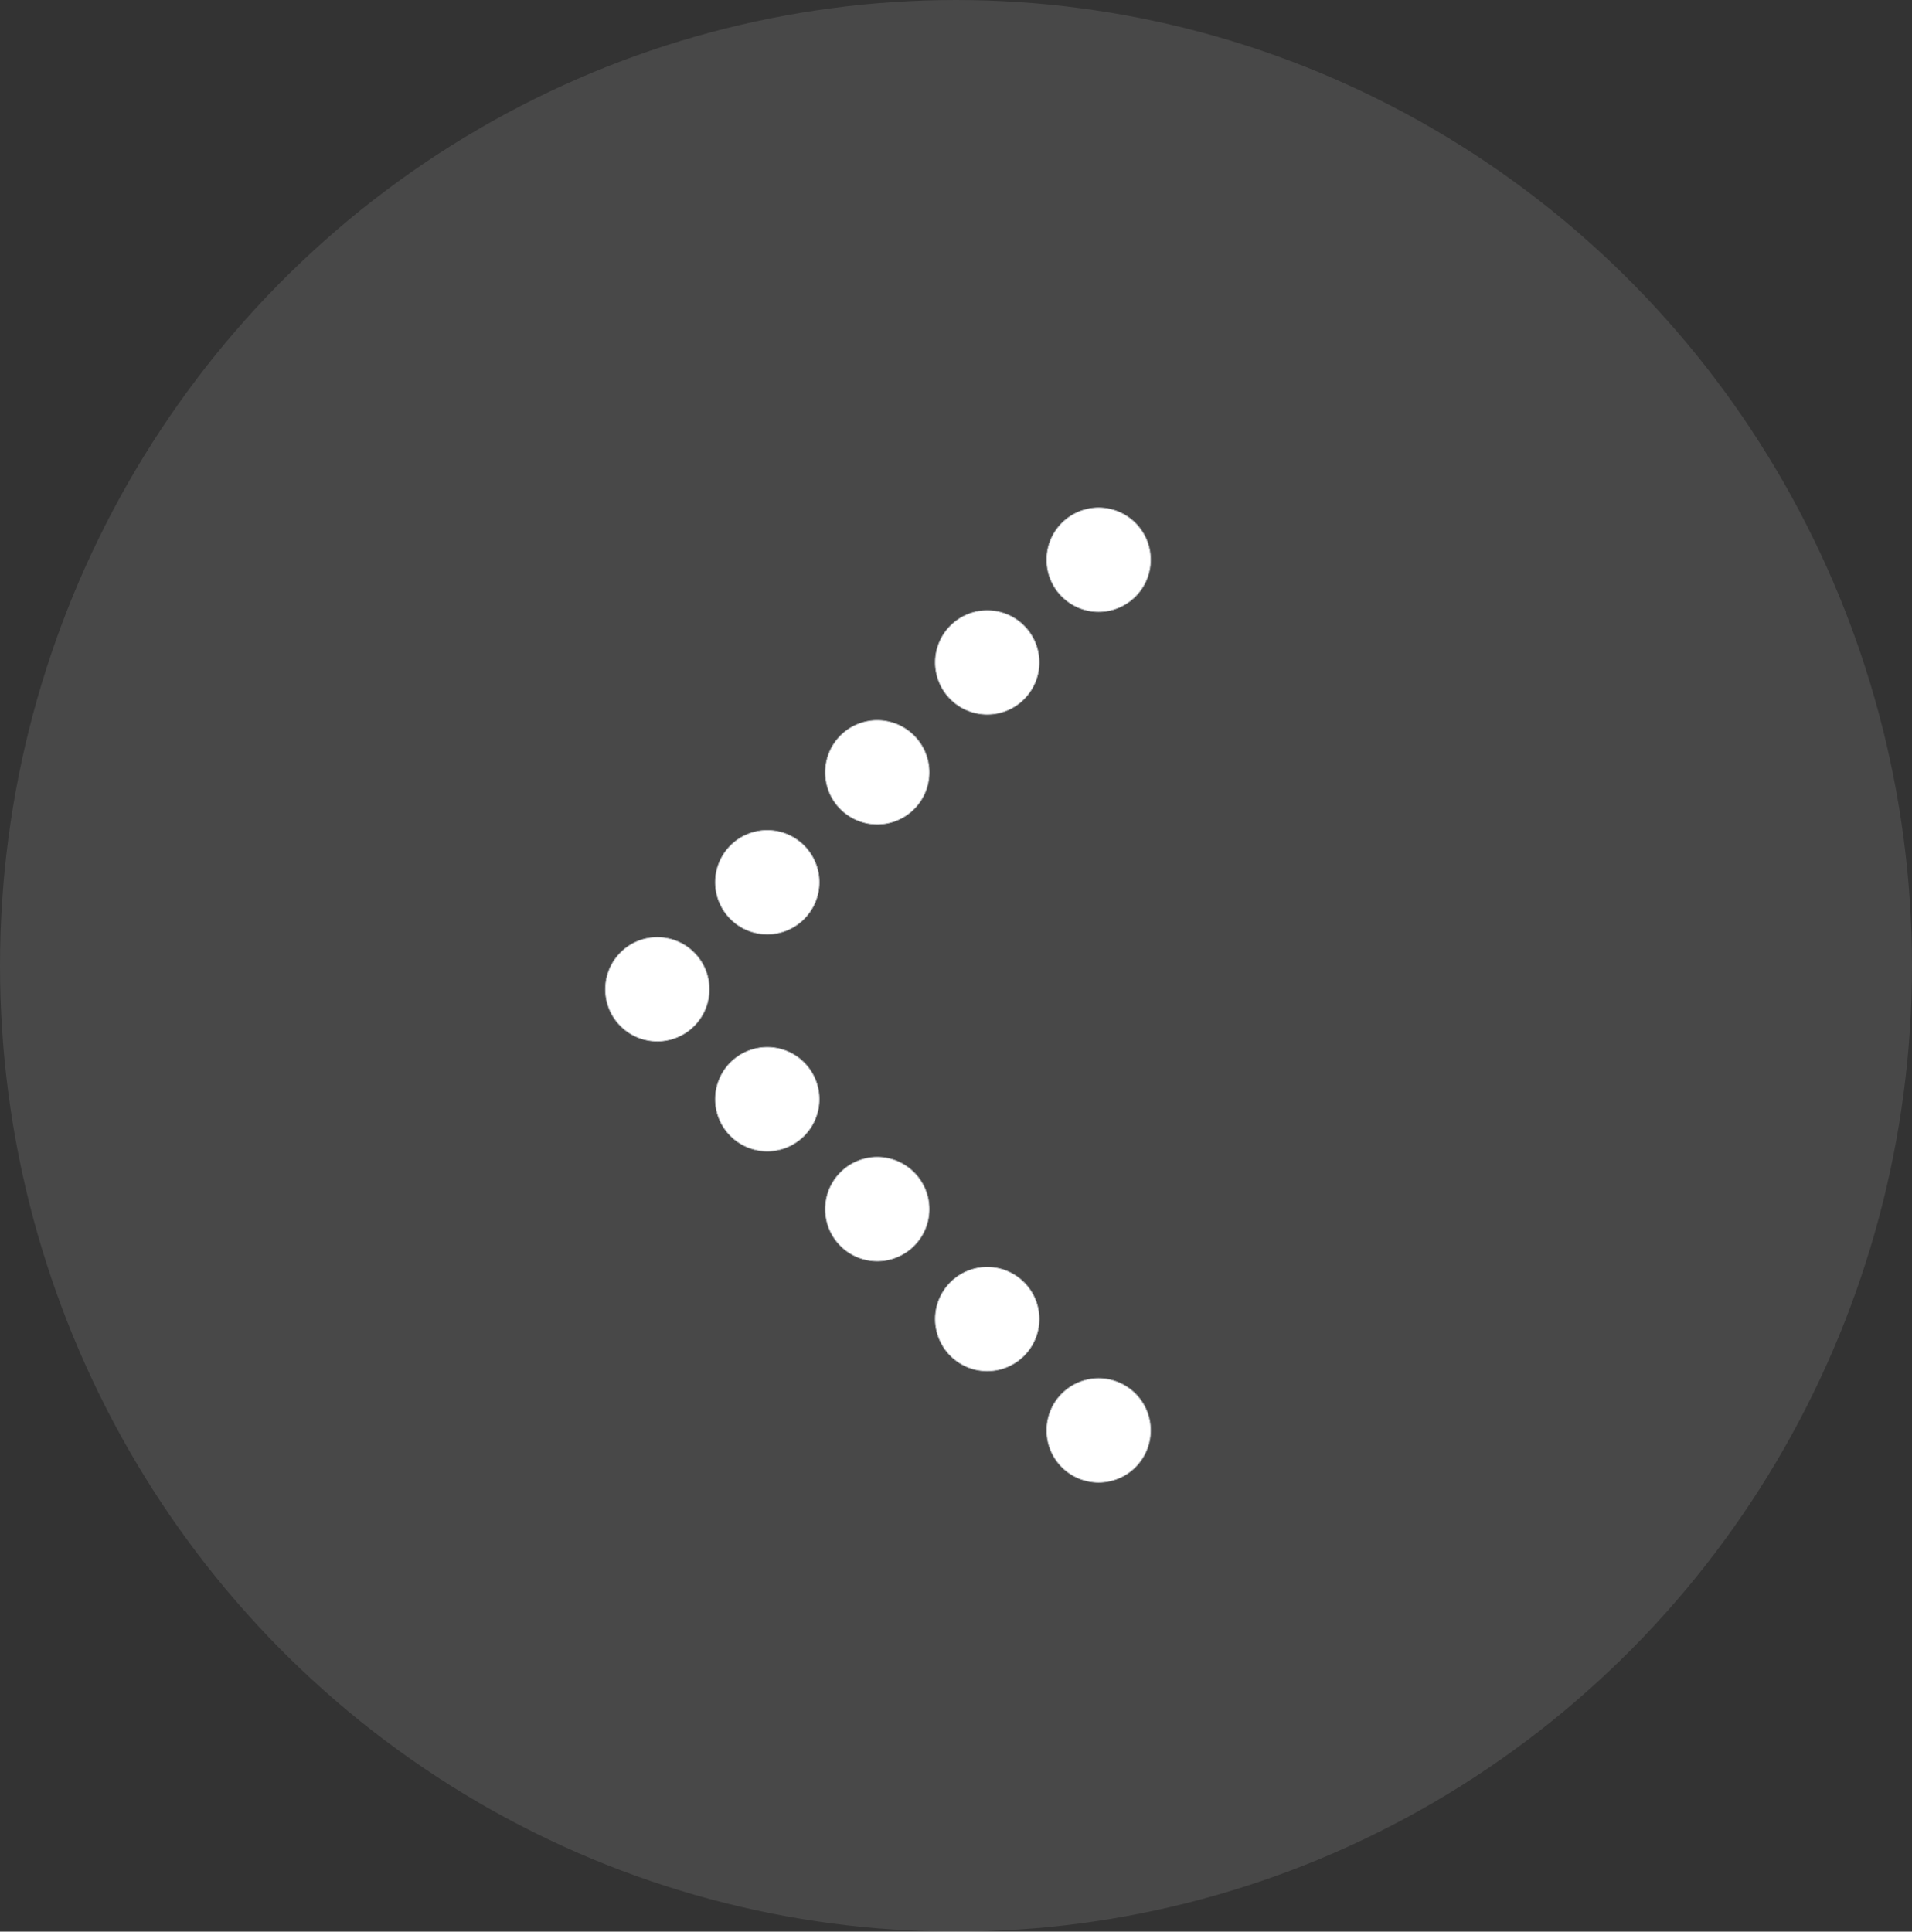 <svg xmlns="http://www.w3.org/2000/svg" width="98" height="99" viewBox="0 0 98 99"><rect x="0" y="0" width="98" height="99" fill="#333333" stroke="none"/><g transform="translate(-62 -543)"><ellipse cx="49" cy="49.5" rx="49" ry="49.5" transform="translate(62 543)" fill="#fff" opacity="0.102"/><g transform="matrix(-1, 0, 0, -1, 715.882, 817.714)"><ellipse cx="2.67" cy="2.669" rx="2.67" ry="2.669" transform="translate(617.522 221.342)" fill="#fff"/><path d="M2.67-.02A2.688,2.688,0,1,1-.02,2.669,2.692,2.692,0,0,1,2.67-.02Zm0,5.337A2.649,2.649,0,1,0,.02,2.669,2.653,2.653,0,0,0,2.67,5.317Z" transform="translate(617.522 221.342)" fill="#aeb0b3"/><ellipse cx="2.67" cy="2.669" rx="2.67" ry="2.669" transform="translate(611.886 215.709)" fill="#fff"/><path d="M2.67-.02A2.688,2.688,0,1,1-.02,2.669,2.692,2.692,0,0,1,2.67-.02Zm0,5.337A2.649,2.649,0,1,0,.02,2.669,2.653,2.653,0,0,0,2.67,5.317Z" transform="translate(611.886 215.709)" fill="#aeb0b3"/><ellipse cx="2.67" cy="2.669" rx="2.67" ry="2.669" transform="translate(606.249 210.075)" fill="#fff"/><path d="M2.67-.02A2.688,2.688,0,1,1-.02,2.669,2.692,2.692,0,0,1,2.67-.02Zm0,5.337A2.649,2.649,0,1,0,.02,2.669,2.653,2.653,0,0,0,2.67,5.317Z" transform="translate(606.249 210.075)" fill="#aeb0b3"/><ellipse cx="2.67" cy="2.669" rx="2.67" ry="2.669" transform="translate(600.612 204.441)" fill="#fff"/><path d="M2.67-.02A2.688,2.688,0,1,1-.02,2.669,2.692,2.692,0,0,1,2.67-.02Zm0,5.337A2.649,2.649,0,1,0,.02,2.669,2.653,2.653,0,0,0,2.67,5.317Z" transform="translate(600.612 204.441)" fill="#aeb0b3"/><ellipse cx="2.67" cy="2.669" rx="2.67" ry="2.669" transform="translate(594.902 198.734)" fill="#fff"/><path d="M2.67-.02A2.688,2.688,0,1,1-.02,2.669,2.692,2.692,0,0,1,2.67-.02Zm0,5.337A2.649,2.649,0,1,0,.02,2.669,2.653,2.653,0,0,0,2.67,5.317Z" transform="translate(594.902 198.734)" fill="#aeb0b3"/><ellipse cx="2.67" cy="2.669" rx="2.67" ry="2.669" transform="translate(594.902 243.357)" fill="#fff"/><path d="M2.67-.02A2.688,2.688,0,1,1-.02,2.669,2.692,2.692,0,0,1,2.67-.02Zm0,5.337A2.649,2.649,0,1,0,.02,2.669,2.653,2.653,0,0,0,2.67,5.317Z" transform="translate(594.902 243.357)" fill="#aeb0b3"/><ellipse cx="2.67" cy="2.669" rx="2.67" ry="2.669" transform="translate(611.886 226.827)" fill="#fff"/><path d="M2.67-.02A2.688,2.688,0,1,1-.02,2.669,2.692,2.692,0,0,1,2.67-.02Zm0,5.337A2.649,2.649,0,1,0,.02,2.669,2.653,2.653,0,0,0,2.67,5.317Z" transform="translate(611.886 226.827)" fill="#aeb0b3"/><ellipse cx="2.67" cy="2.669" rx="2.67" ry="2.669" transform="translate(606.249 232.461)" fill="#fff"/><path d="M2.67-.02A2.688,2.688,0,1,1-.02,2.669,2.692,2.692,0,0,1,2.67-.02Zm0,5.337A2.649,2.649,0,1,0,.02,2.669,2.653,2.653,0,0,0,2.67,5.317Z" transform="translate(606.249 232.461)" fill="#aeb0b3"/><ellipse cx="2.67" cy="2.669" rx="2.67" ry="2.669" transform="translate(600.612 238.095)" fill="#fff"/><path d="M2.67-.02A2.688,2.688,0,1,1-.02,2.669,2.692,2.692,0,0,1,2.67-.02Zm0,5.337A2.649,2.649,0,1,0,.02,2.669,2.653,2.653,0,0,0,2.67,5.317Z" transform="translate(600.612 238.095)" fill="#aeb0b3"/></g></g></svg>